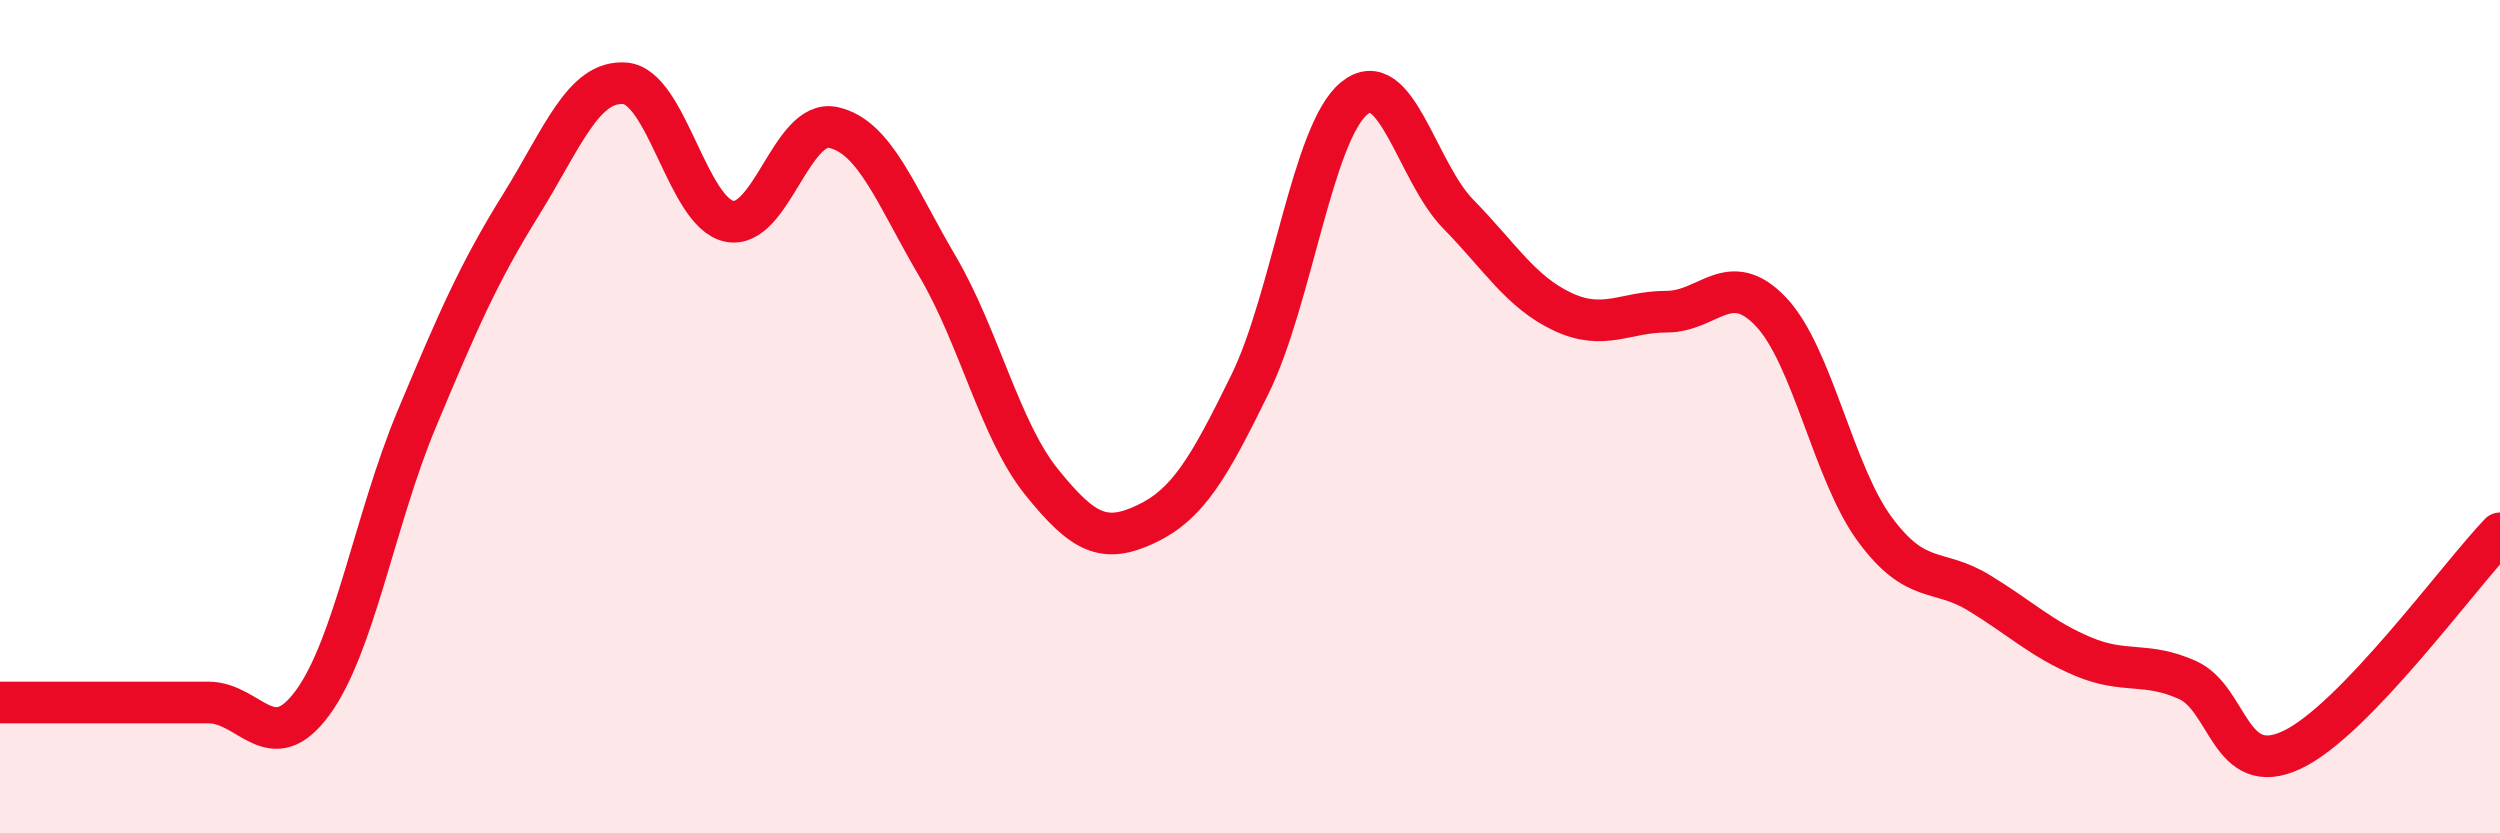 
    <svg width="60" height="20" viewBox="0 0 60 20" xmlns="http://www.w3.org/2000/svg">
      <path
        d="M 0,16.86 C 0.5,16.86 1.5,16.86 2.5,16.86 C 3.5,16.86 4,16.86 5,16.86 C 6,16.86 6.5,18.23 7.5,16.87 C 8.5,15.51 9,12.45 10,10.06 C 11,7.67 11.5,6.53 12.5,4.92 C 13.5,3.31 14,1.92 15,2 C 16,2.08 16.5,5.1 17.5,5.31 C 18.5,5.52 19,2.84 20,3.06 C 21,3.28 21.5,4.69 22.5,6.39 C 23.5,8.09 24,10.33 25,11.57 C 26,12.81 26.5,13.05 27.5,12.58 C 28.5,12.11 29,11.26 30,9.22 C 31,7.18 31.5,3.18 32.5,2.36 C 33.5,1.54 34,4.12 35,5.14 C 36,6.16 36.5,7.01 37.5,7.48 C 38.5,7.95 39,7.48 40,7.48 C 41,7.48 41.5,6.43 42.5,7.48 C 43.5,8.53 44,11.36 45,12.71 C 46,14.06 46.5,13.62 47.5,14.23 C 48.5,14.84 49,15.34 50,15.76 C 51,16.18 51.5,15.87 52.5,16.32 C 53.5,16.77 53.5,18.7 55,18 C 56.5,17.3 59,13.84 60,12.8L60 20L0 20Z"
        fill="#EB0A25"
        opacity="0.1"
        stroke-linecap="round"
        stroke-linejoin="round"
      />
      <path
        d="M 0,16.86 C 0.5,16.86 1.5,16.86 2.5,16.86 C 3.5,16.86 4,16.86 5,16.86 C 6,16.86 6.5,18.23 7.5,16.87 C 8.5,15.51 9,12.45 10,10.06 C 11,7.67 11.5,6.53 12.5,4.92 C 13.5,3.31 14,1.92 15,2 C 16,2.08 16.5,5.1 17.5,5.31 C 18.5,5.52 19,2.84 20,3.06 C 21,3.28 21.5,4.69 22.5,6.39 C 23.5,8.09 24,10.33 25,11.57 C 26,12.81 26.5,13.05 27.5,12.58 C 28.5,12.11 29,11.26 30,9.22 C 31,7.18 31.5,3.18 32.5,2.36 C 33.5,1.54 34,4.12 35,5.14 C 36,6.16 36.5,7.01 37.5,7.48 C 38.5,7.95 39,7.48 40,7.48 C 41,7.48 41.5,6.43 42.5,7.48 C 43.5,8.53 44,11.36 45,12.71 C 46,14.06 46.5,13.62 47.5,14.23 C 48.5,14.84 49,15.34 50,15.76 C 51,16.18 51.5,15.87 52.5,16.32 C 53.5,16.77 53.5,18.7 55,18 C 56.5,17.3 59,13.84 60,12.8"
        stroke="#EB0A25"
        stroke-width="1"
        fill="none"
        stroke-linecap="round"
        stroke-linejoin="round"
      />
    </svg>
  